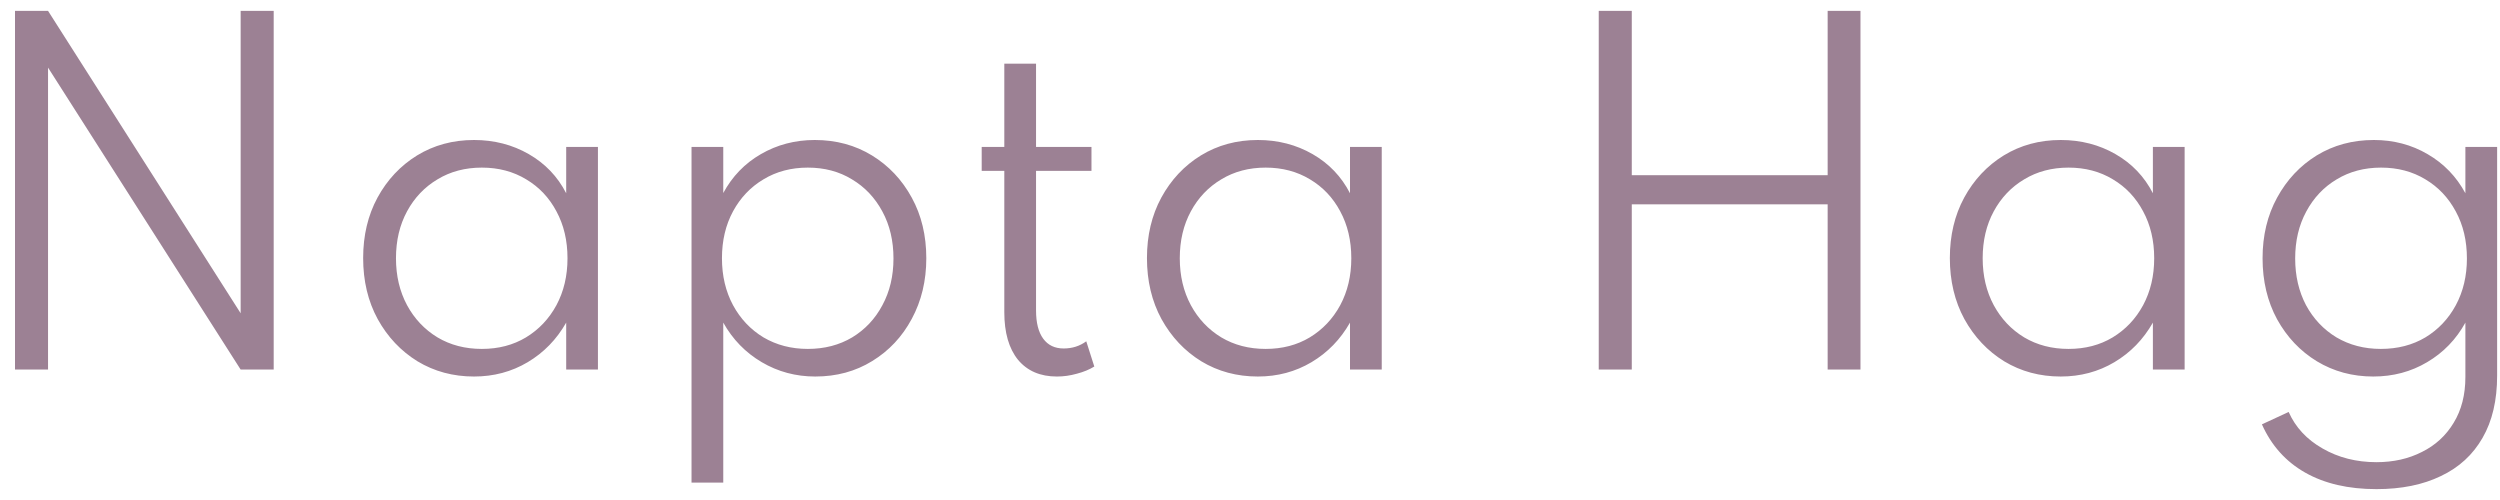 <svg width="115" height="23" viewBox="0 0 115 23" fill="none" xmlns="http://www.w3.org/2000/svg">
<path d="M0.69 17V0.5H2.21L11.07 14.41V0.5H12.59V17H11.07L2.21 3.11V17H0.69ZM21.805 17.32C20.845 17.32 19.979 17.087 19.205 16.62C18.439 16.147 17.828 15.5 17.375 14.68C16.928 13.86 16.705 12.923 16.705 11.87C16.705 10.83 16.925 9.903 17.365 9.09C17.812 8.27 18.419 7.623 19.185 7.15C19.959 6.677 20.832 6.44 21.805 6.44C22.732 6.44 23.572 6.657 24.325 7.09C25.078 7.523 25.652 8.123 26.045 8.89V6.76H27.505V17H26.045V14.84C25.605 15.613 25.015 16.22 24.275 16.66C23.535 17.1 22.712 17.32 21.805 17.32ZM22.165 16.05C22.932 16.05 23.608 15.873 24.195 15.52C24.788 15.16 25.255 14.667 25.595 14.04C25.935 13.407 26.105 12.687 26.105 11.88C26.105 11.067 25.935 10.347 25.595 9.72C25.262 9.093 24.799 8.603 24.205 8.25C23.612 7.89 22.932 7.71 22.165 7.71C21.398 7.71 20.718 7.89 20.125 8.25C19.532 8.603 19.065 9.093 18.725 9.72C18.385 10.347 18.215 11.067 18.215 11.88C18.215 12.687 18.385 13.407 18.725 14.04C19.065 14.667 19.532 15.16 20.125 15.52C20.718 15.873 21.398 16.05 22.165 16.05ZM31.81 22.2V6.76H33.27V8.88C33.684 8.113 34.26 7.517 35 7.09C35.747 6.657 36.574 6.44 37.48 6.44C38.46 6.44 39.337 6.677 40.11 7.15C40.883 7.623 41.493 8.27 41.94 9.09C42.387 9.903 42.61 10.833 42.61 11.88C42.61 12.913 42.387 13.843 41.94 14.67C41.5 15.49 40.894 16.137 40.12 16.61C39.353 17.083 38.48 17.32 37.5 17.32C36.607 17.32 35.787 17.1 35.04 16.66C34.294 16.22 33.703 15.613 33.27 14.84V22.2H31.81ZM37.16 16.05C37.927 16.05 38.607 15.873 39.2 15.52C39.794 15.16 40.257 14.667 40.59 14.04C40.93 13.413 41.1 12.697 41.1 11.89C41.1 11.077 40.93 10.357 40.59 9.73C40.25 9.097 39.783 8.603 39.19 8.25C38.603 7.89 37.927 7.71 37.16 7.71C36.394 7.71 35.714 7.89 35.12 8.25C34.527 8.603 34.06 9.093 33.72 9.72C33.38 10.347 33.21 11.067 33.21 11.88C33.21 12.687 33.38 13.407 33.72 14.04C34.06 14.667 34.527 15.16 35.12 15.52C35.72 15.873 36.4 16.05 37.16 16.05ZM48.618 17.32C47.851 17.32 47.255 17.063 46.828 16.55C46.408 16.03 46.198 15.3 46.198 14.36V7.86H45.158V6.76H46.198V2.93H47.658V6.76H50.208V7.86H47.658V14.28C47.658 14.847 47.768 15.28 47.988 15.58C48.208 15.88 48.521 16.03 48.928 16.03C49.321 16.03 49.668 15.92 49.968 15.7L50.338 16.86C50.111 17 49.845 17.11 49.538 17.19C49.231 17.277 48.925 17.32 48.618 17.32ZM57.86 17.32C56.9 17.32 56.033 17.087 55.26 16.62C54.493 16.147 53.883 15.5 53.43 14.68C52.983 13.86 52.76 12.923 52.76 11.87C52.76 10.83 52.98 9.903 53.42 9.09C53.867 8.27 54.473 7.623 55.24 7.15C56.013 6.677 56.886 6.44 57.86 6.44C58.786 6.44 59.627 6.657 60.38 7.09C61.133 7.523 61.706 8.123 62.1 8.89V6.76H63.56V17H62.1V14.84C61.66 15.613 61.07 16.22 60.33 16.66C59.59 17.1 58.767 17.32 57.86 17.32ZM58.22 16.05C58.986 16.05 59.663 15.873 60.25 15.52C60.843 15.16 61.31 14.667 61.65 14.04C61.99 13.407 62.16 12.687 62.16 11.88C62.16 11.067 61.99 10.347 61.65 9.72C61.316 9.093 60.853 8.603 60.26 8.25C59.666 7.89 58.986 7.71 58.22 7.71C57.453 7.71 56.773 7.89 56.18 8.25C55.587 8.603 55.12 9.093 54.78 9.72C54.44 10.347 54.27 11.067 54.27 11.88C54.27 12.687 54.44 13.407 54.78 14.04C55.12 14.667 55.587 15.16 56.18 15.52C56.773 15.873 57.453 16.05 58.22 16.05ZM73.542 17V0.5H75.062V8.06H84.072V0.5H85.582V17H84.072V9.4H75.062V17H73.542ZM94.793 17.32C93.833 17.32 92.967 17.087 92.193 16.62C91.427 16.147 90.817 15.5 90.363 14.68C89.917 13.86 89.693 12.923 89.693 11.87C89.693 10.83 89.913 9.903 90.353 9.09C90.8 8.27 91.407 7.623 92.173 7.15C92.947 6.677 93.82 6.44 94.793 6.44C95.72 6.44 96.56 6.657 97.313 7.09C98.067 7.523 98.64 8.123 99.033 8.89V6.76H100.493V17H99.033V14.84C98.593 15.613 98.003 16.22 97.263 16.66C96.523 17.1 95.7 17.32 94.793 17.32ZM95.153 16.05C95.92 16.05 96.597 15.873 97.183 15.52C97.777 15.16 98.243 14.667 98.583 14.04C98.923 13.407 99.093 12.687 99.093 11.88C99.093 11.067 98.923 10.347 98.583 9.72C98.25 9.093 97.787 8.603 97.193 8.25C96.6 7.89 95.92 7.71 95.153 7.71C94.387 7.71 93.707 7.89 93.113 8.25C92.52 8.603 92.053 9.093 91.713 9.72C91.373 10.347 91.203 11.067 91.203 11.88C91.203 12.687 91.373 13.407 91.713 14.04C92.053 14.667 92.52 15.16 93.113 15.52C93.707 15.873 94.387 16.05 95.153 16.05ZM109.318 22.5C108.025 22.5 106.932 22.247 106.038 21.74C105.145 21.233 104.482 20.493 104.048 19.52L105.278 18.95C105.592 19.657 106.112 20.217 106.838 20.63C107.565 21.05 108.392 21.26 109.318 21.26C110.098 21.26 110.795 21.103 111.408 20.79C112.028 20.483 112.515 20.037 112.868 19.45C113.228 18.863 113.408 18.16 113.408 17.34V14.84C112.982 15.613 112.395 16.22 111.648 16.66C110.908 17.1 110.082 17.32 109.168 17.32C108.215 17.32 107.352 17.087 106.578 16.62C105.812 16.153 105.202 15.51 104.748 14.69C104.302 13.87 104.078 12.933 104.078 11.88C104.078 10.833 104.302 9.903 104.748 9.09C105.195 8.27 105.802 7.623 106.568 7.15C107.342 6.677 108.218 6.44 109.198 6.44C110.105 6.44 110.928 6.657 111.668 7.09C112.415 7.523 112.995 8.123 113.408 8.89V6.76H114.868V17.28C114.868 18.413 114.645 19.367 114.198 20.14C113.752 20.92 113.112 21.507 112.278 21.9C111.452 22.3 110.465 22.5 109.318 22.5ZM109.518 16.05C110.292 16.05 110.975 15.873 111.568 15.52C112.162 15.16 112.628 14.667 112.968 14.04C113.308 13.407 113.478 12.69 113.478 11.89C113.478 11.077 113.308 10.357 112.968 9.73C112.628 9.097 112.162 8.603 111.568 8.25C110.975 7.89 110.295 7.71 109.528 7.71C108.762 7.71 108.082 7.89 107.488 8.25C106.895 8.603 106.428 9.097 106.088 9.73C105.748 10.357 105.578 11.077 105.578 11.89C105.578 12.69 105.745 13.407 106.078 14.04C106.418 14.667 106.885 15.16 107.478 15.52C108.078 15.873 108.758 16.05 109.518 16.05Z" fill="#9C8194"/>
</svg>
